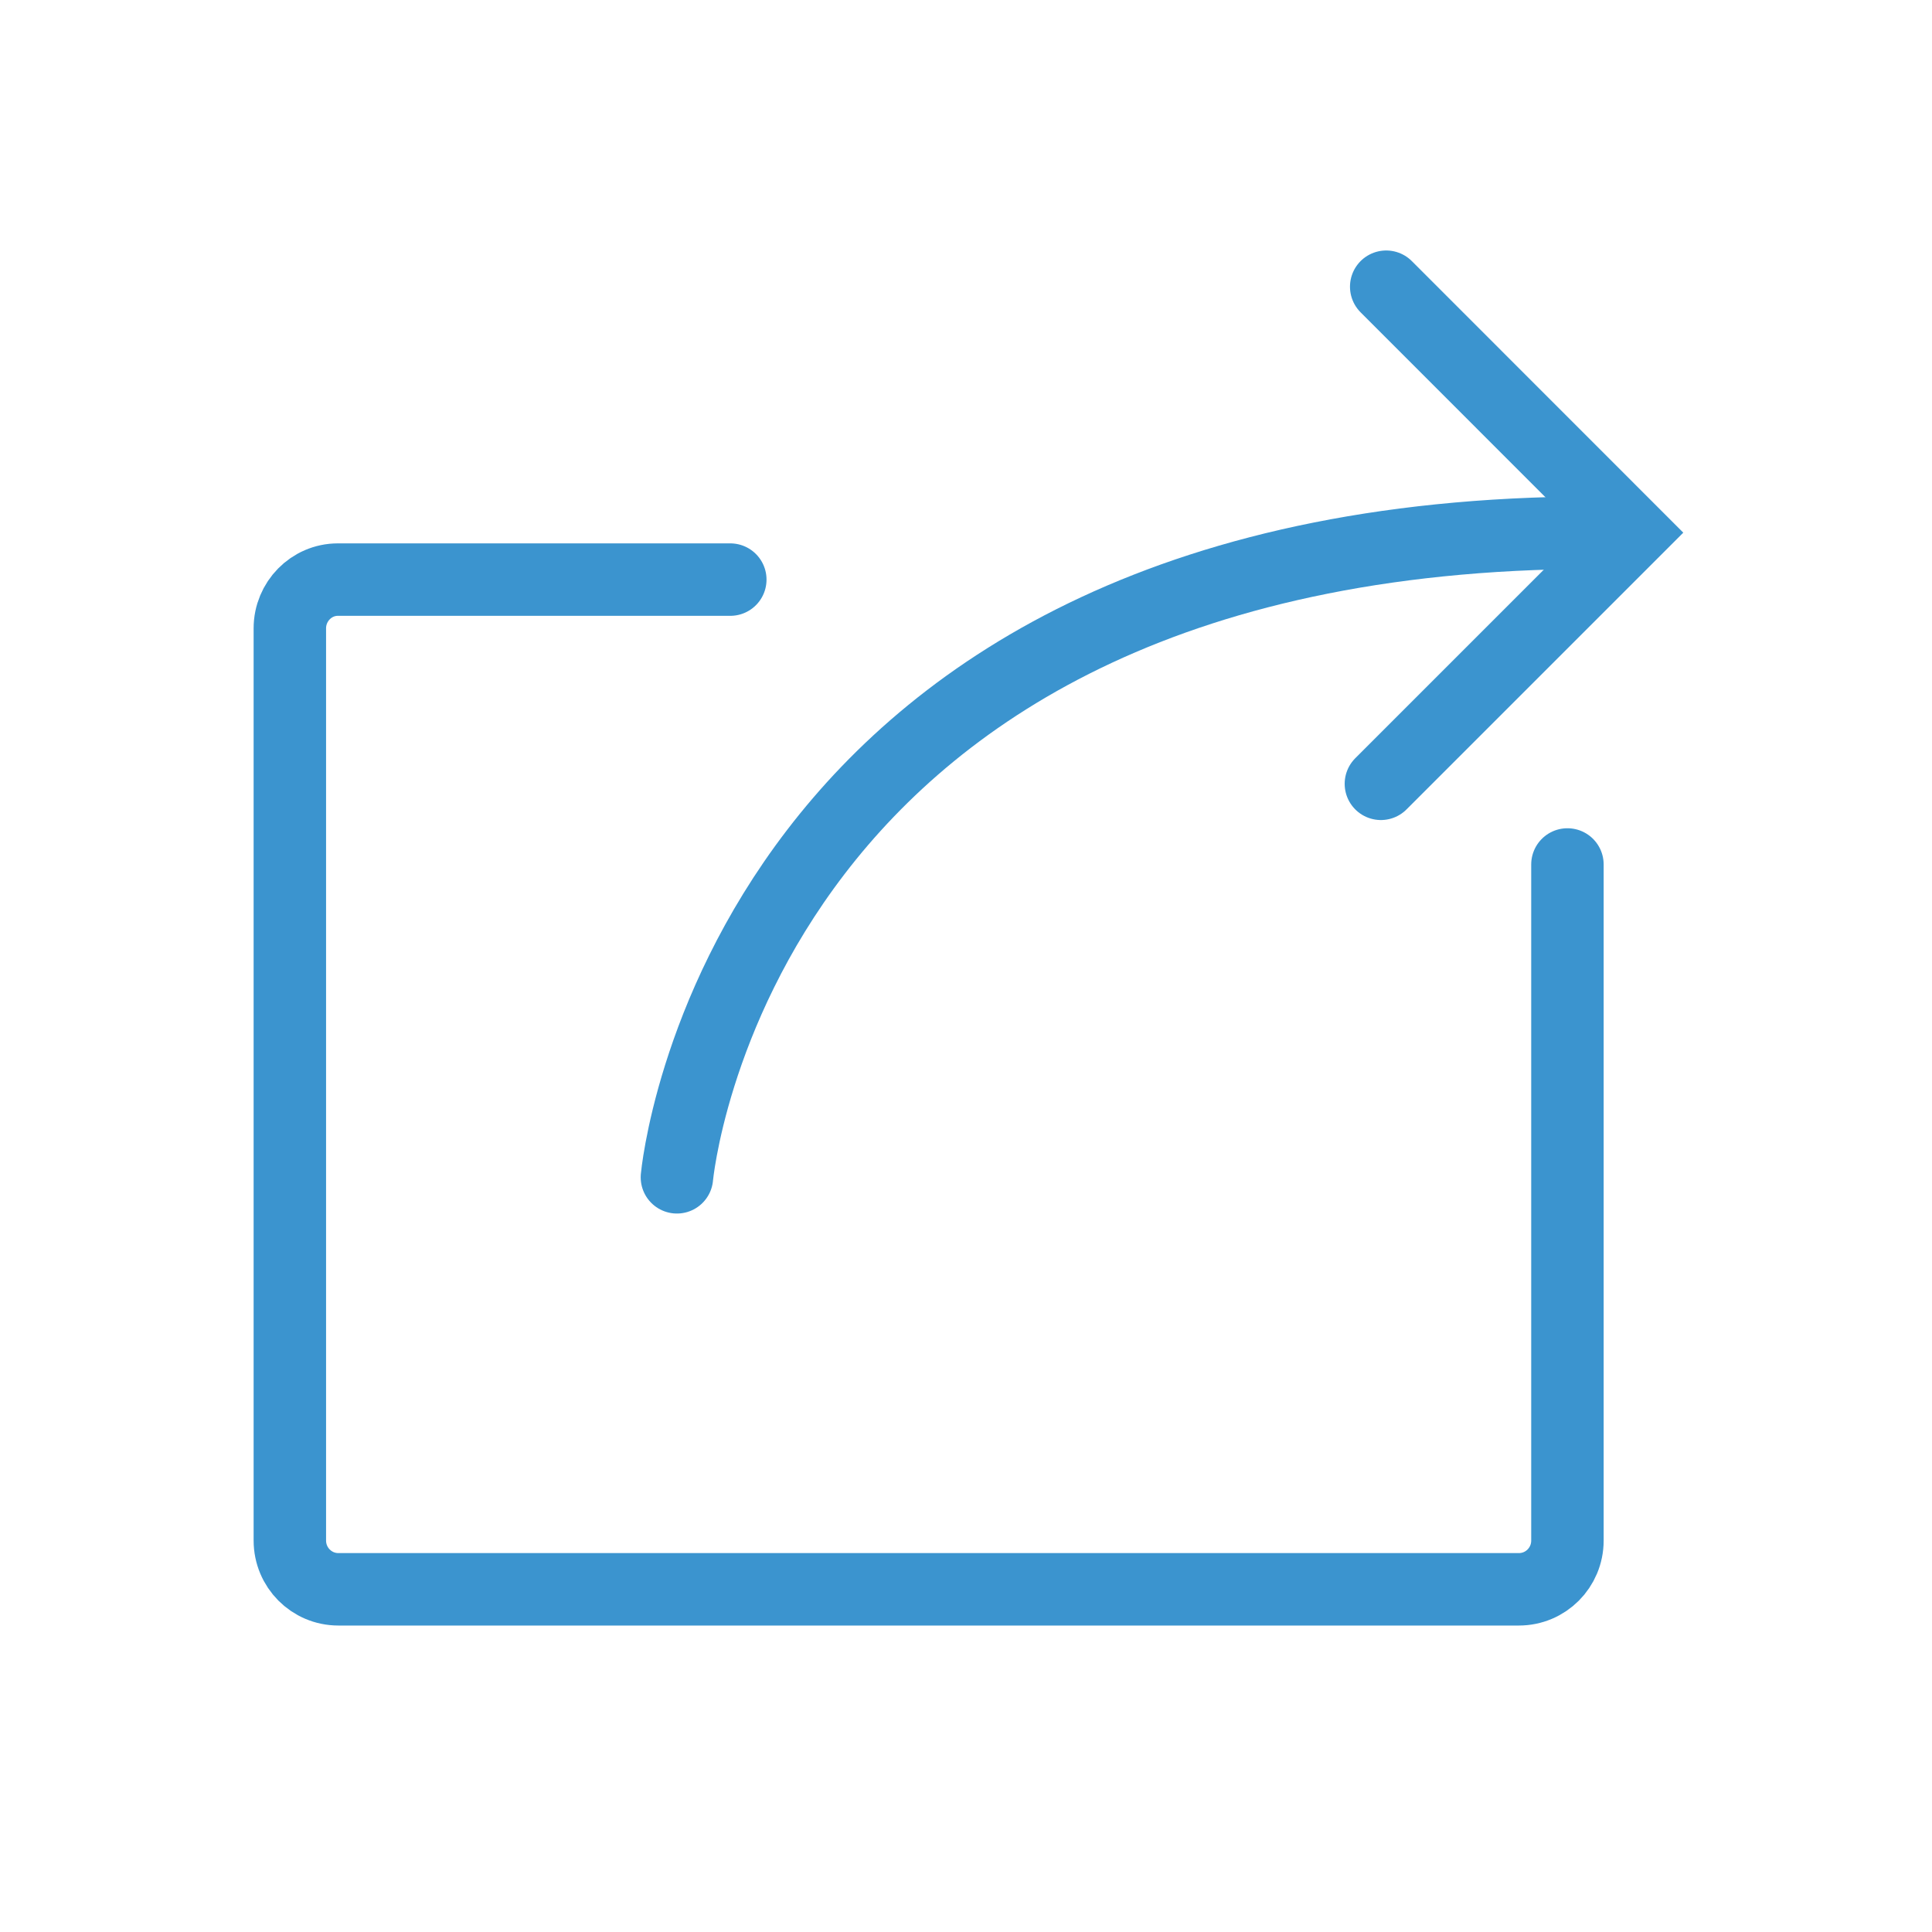 <svg width="40" height="40" viewBox="0 0 40 40" version="1.1" xmlns="http://www.w3.org/2000/svg"><title>Artboard 15 Copy 24</title><g id="Icons" stroke="none" stroke-width="1" fill="none" fill-rule="evenodd" stroke-linecap="round"><g id="Artboard-15-Copy-24" stroke="#3B94CF" stroke-width="1.5"><path d="M15.12 12H6.995c-.55 0-.994.456-.994 1.008v18.887c0 .557.448 1.01 1.005 1.01h24.44c.556 0 1.006-.45 1.006-1.01V17.898" id="Path-111"/><path d="M14.015 24.375s1.212-13.516 19.38-13.345" id="Path-113"/><path id="Path-114" d="M28.59 16.228l5.2-5.2-5.09-5.092"/></g></g></svg>